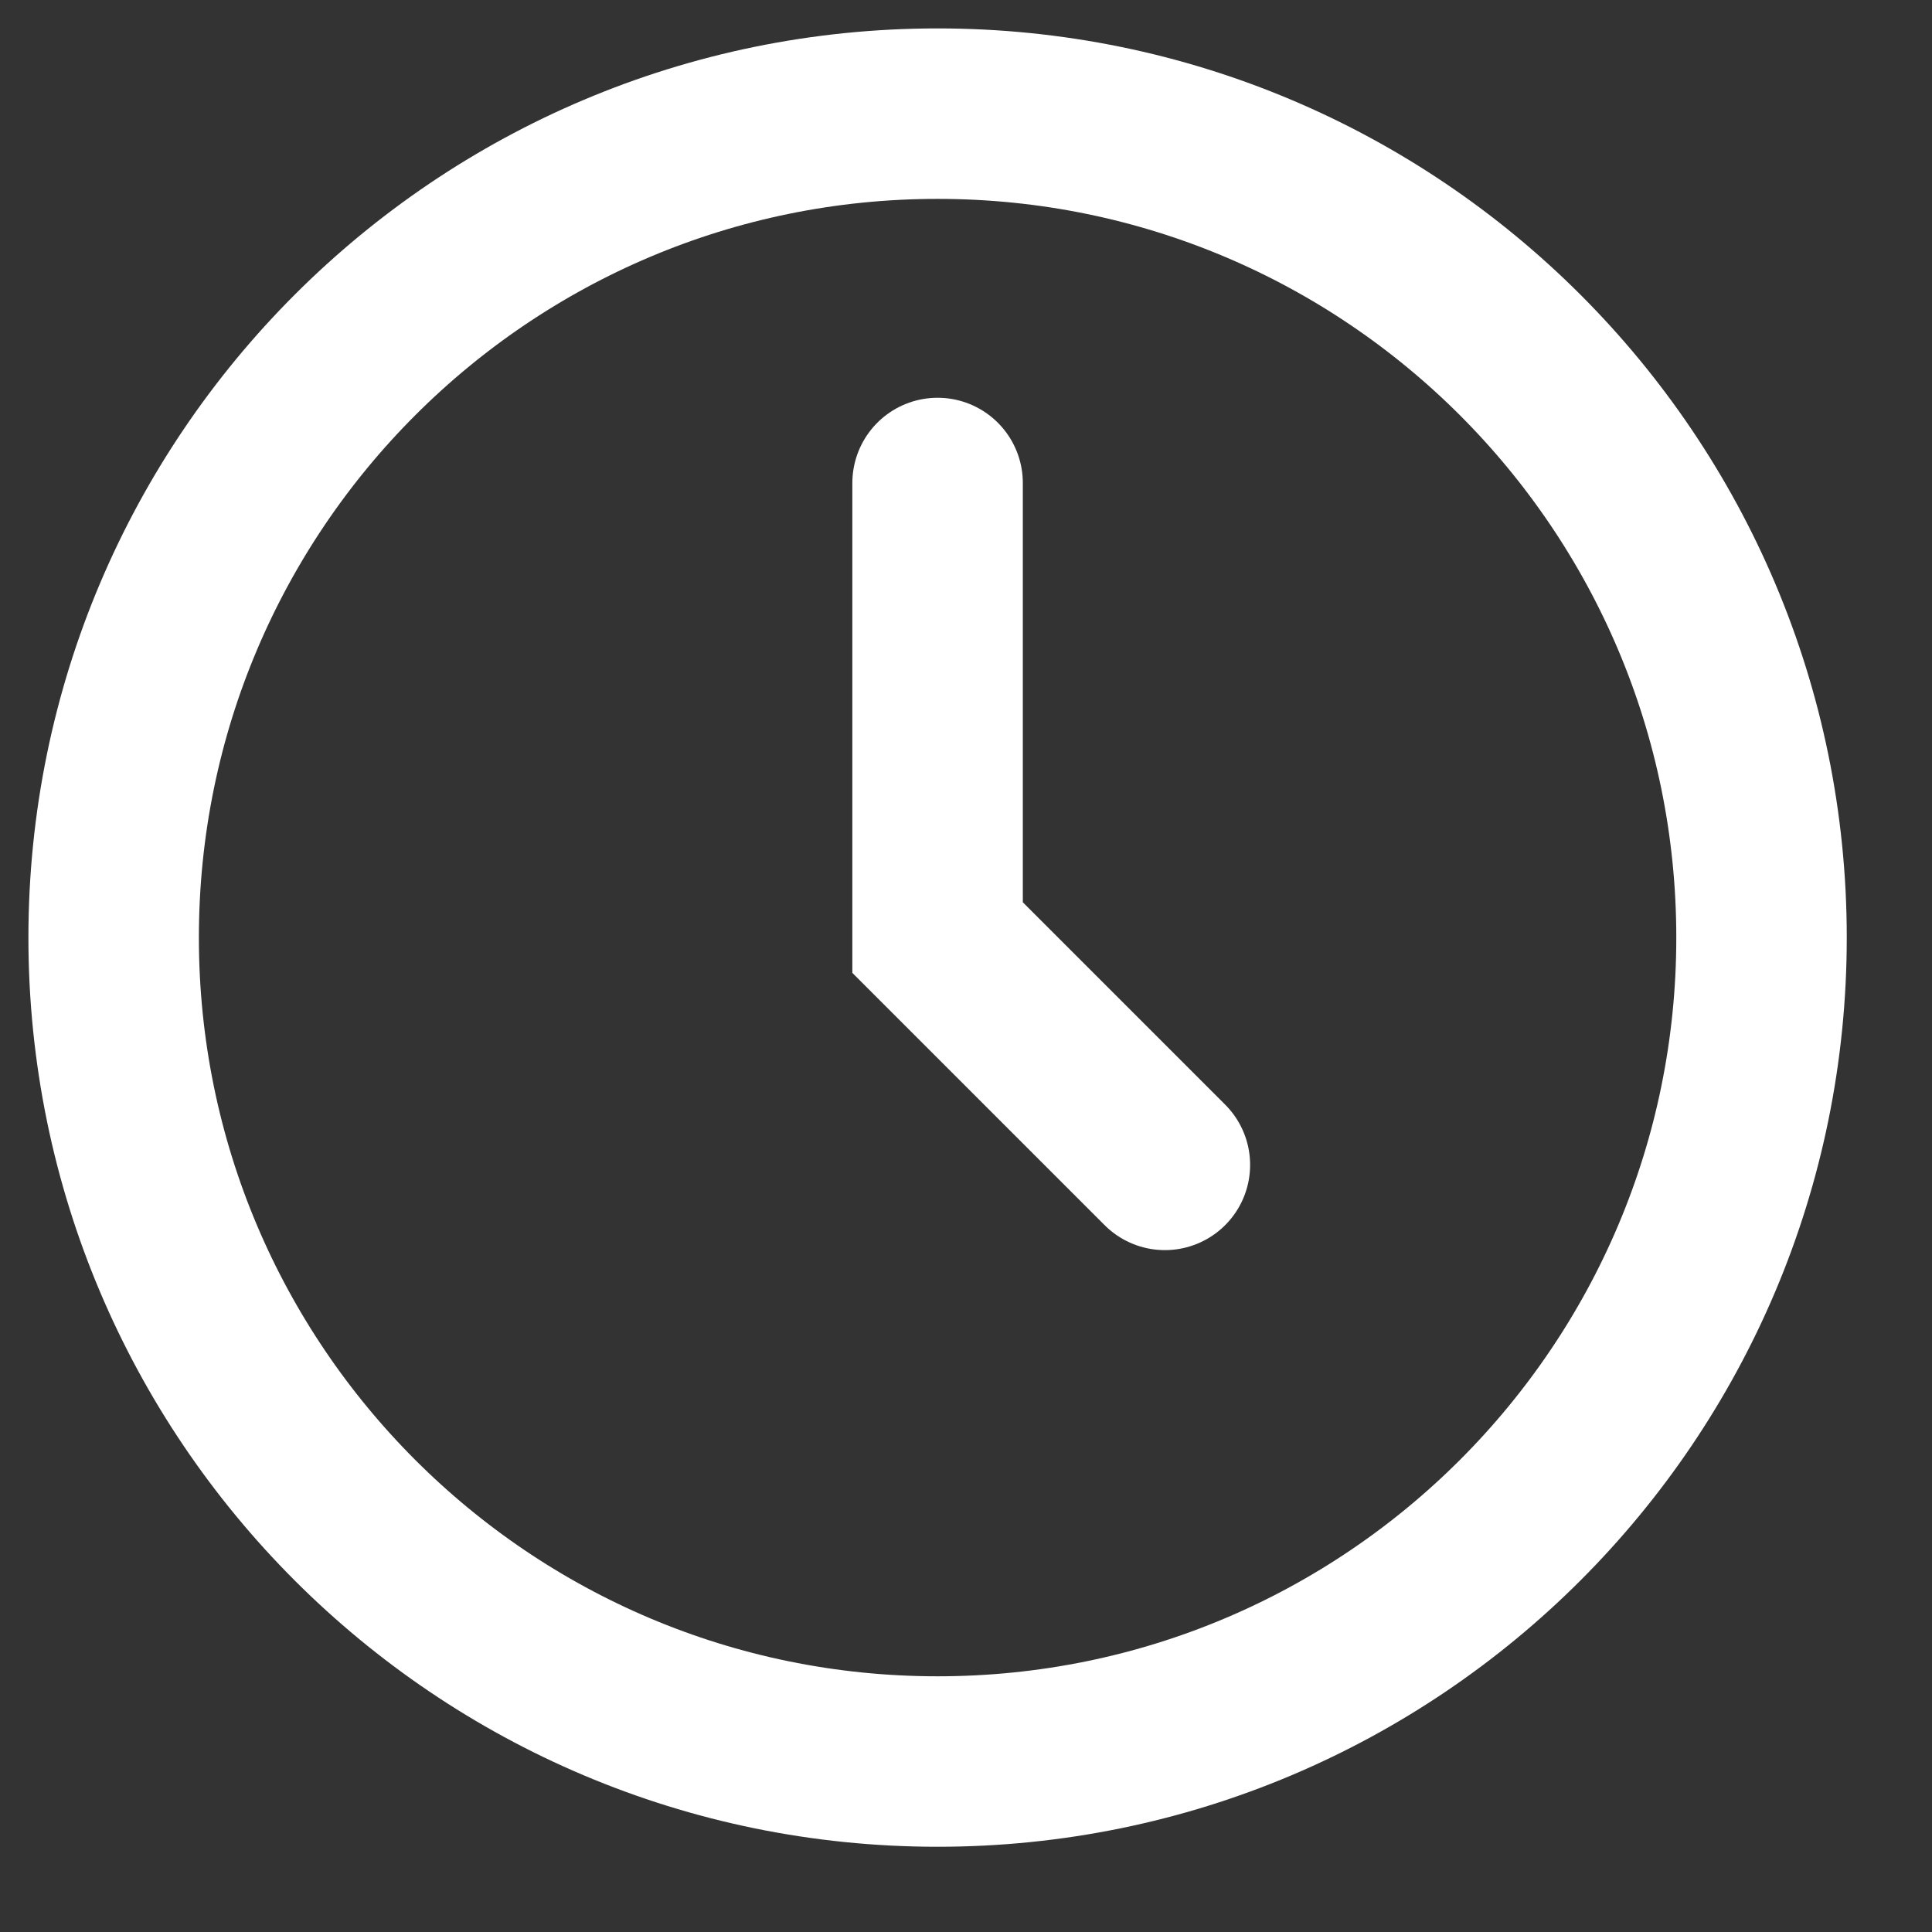<svg width="17" height="17" viewBox="0 0 17 17" fill="none" xmlns="http://www.w3.org/2000/svg">
<rect x="0" y="0" width="17" height="17" fill="#333333" stroke="none"/>
<path d="M8.25 4.25V8.25L10.25 10.25" stroke="white" stroke-width="1.5" stroke-linecap="round"/>
<path d="M15.5 8.25C15.5 12.254 12.254 15.5 8.25 15.5C4.246 15.5 1 12.254 1 8.25C1 4.246 4.246 1 8.25 1C12.254 1 15.5 4.246 15.5 8.25Z" stroke="white" stroke-width="1.5"/>
</svg>
